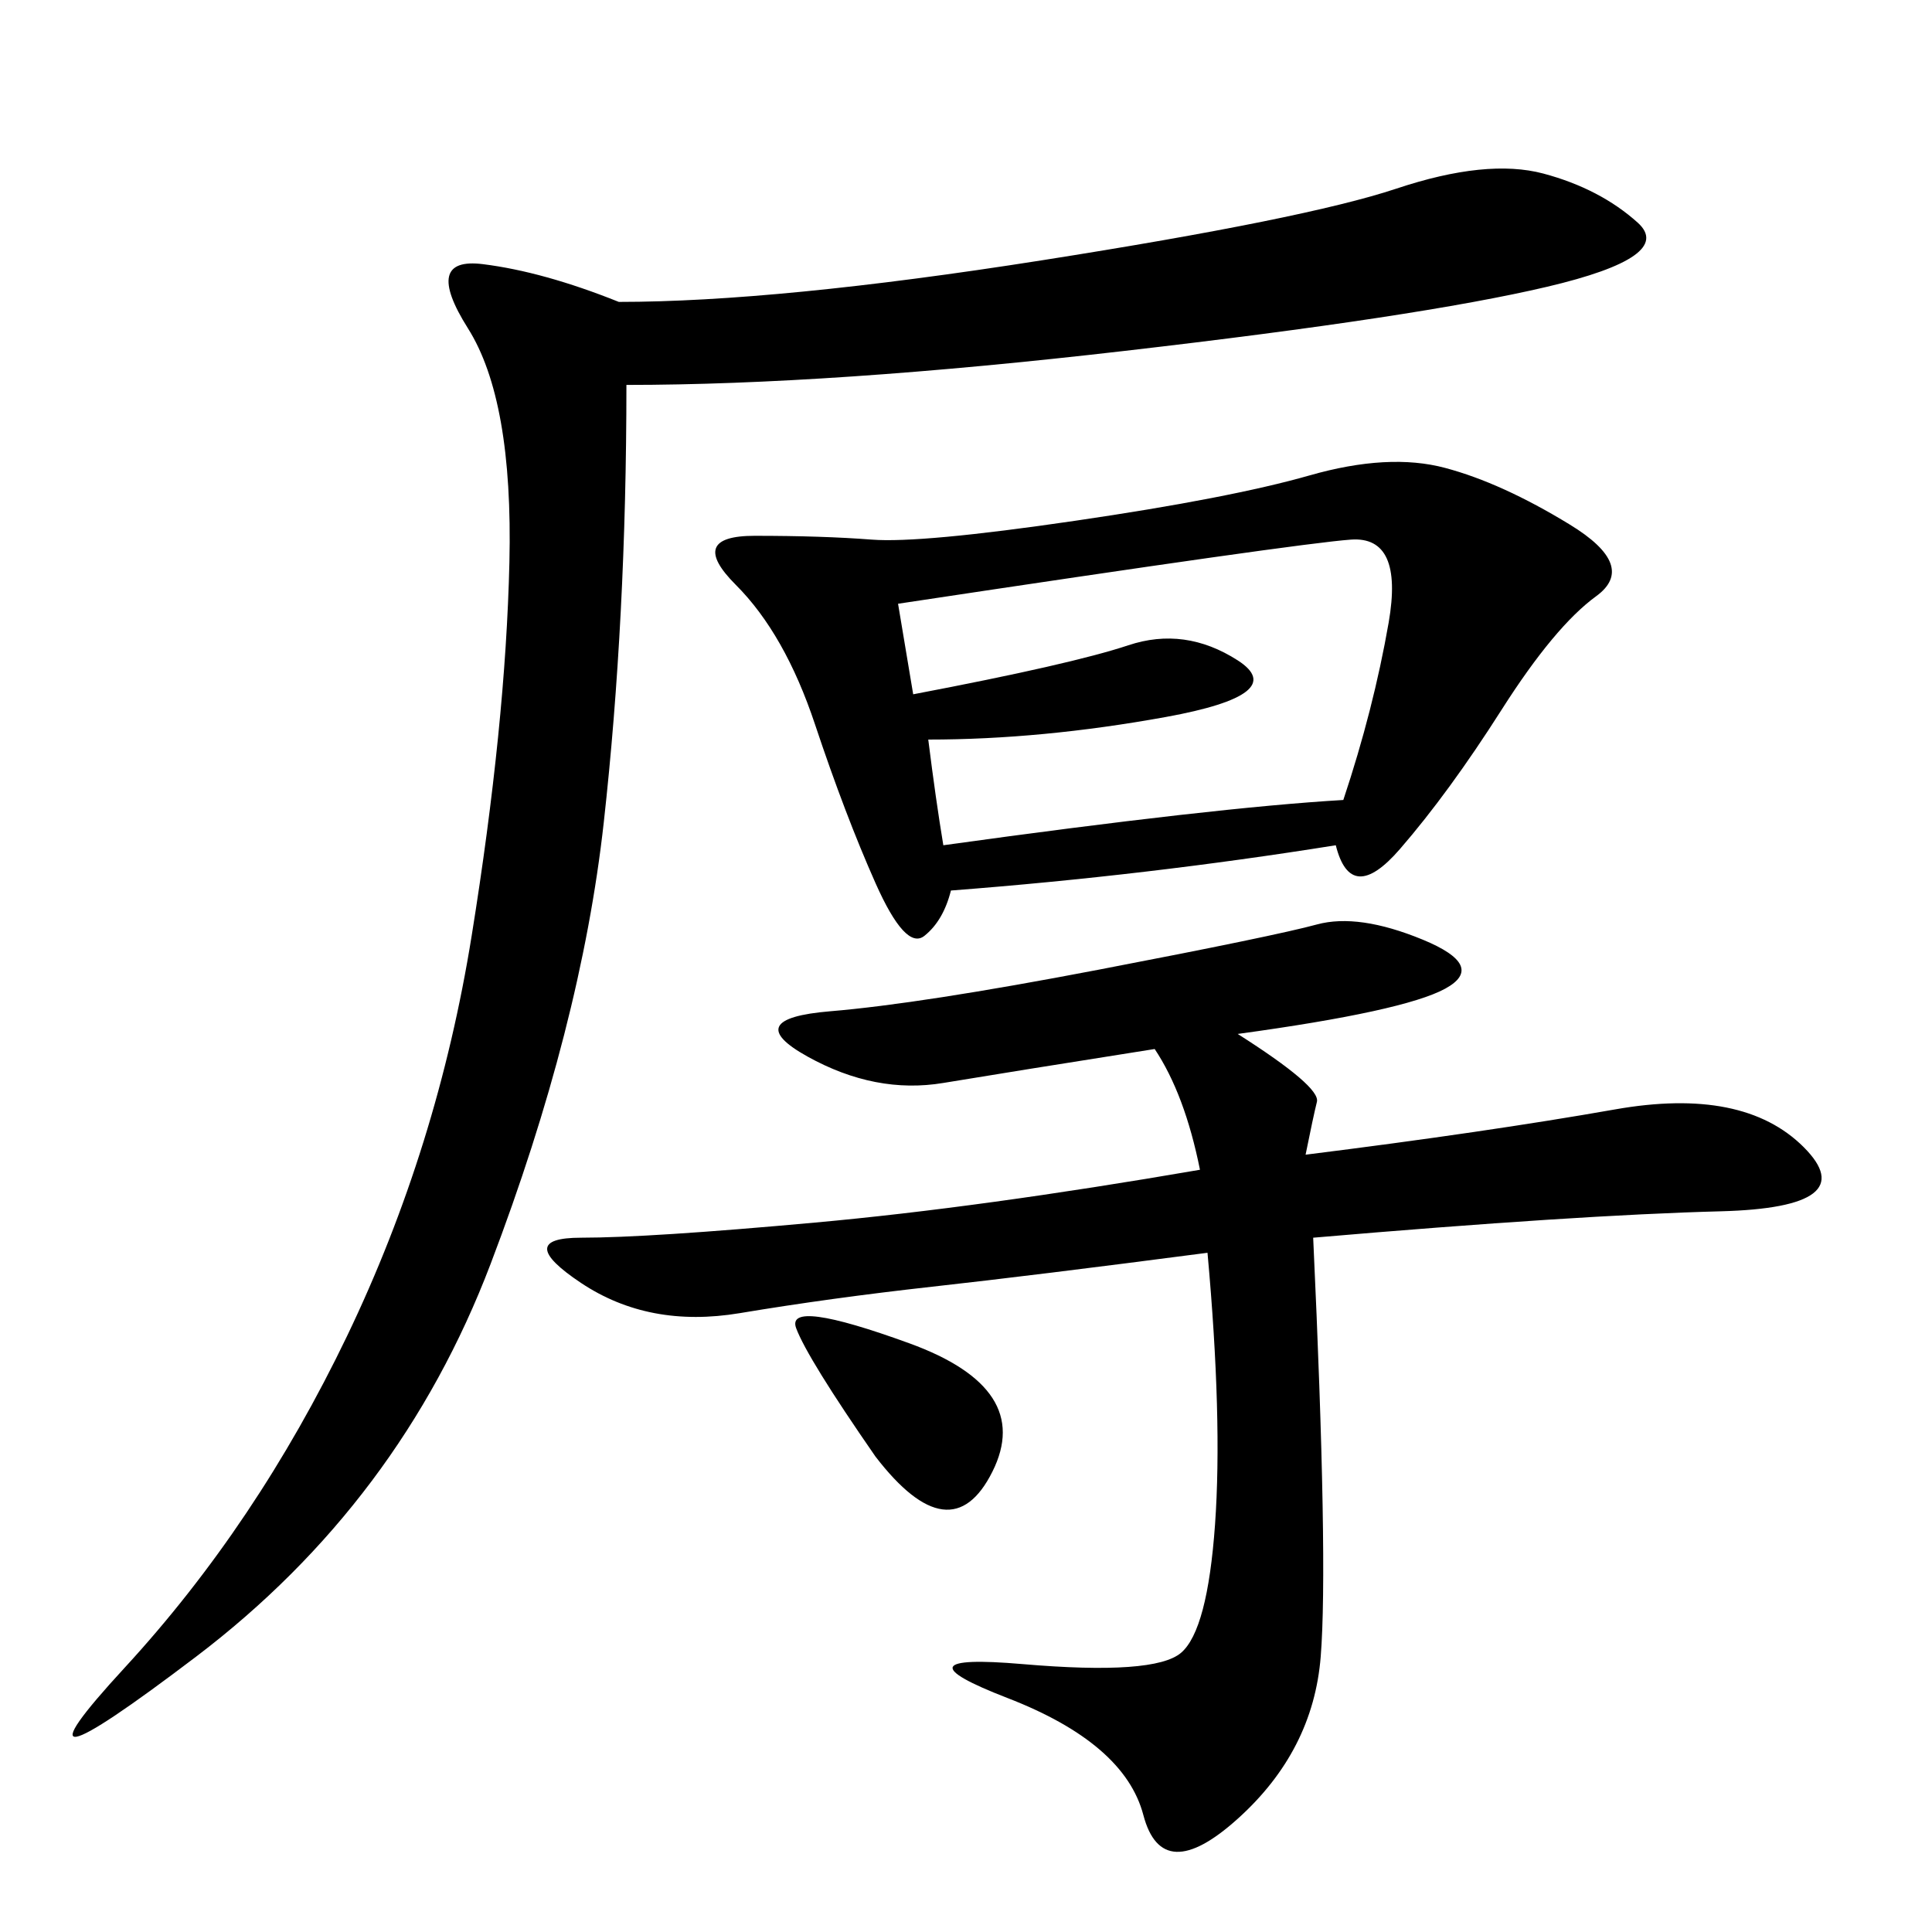 <svg xmlns="http://www.w3.org/2000/svg" xmlns:xlink="http://www.w3.org/1999/xlink" width="300" height="300"><path d="M207.42 131.25Q178.13 135.94 147.66 138.28L147.66 138.28Q146.48 142.97 143.55 145.31Q140.63 147.66 135.94 137.11Q131.25 126.56 126.56 112.50Q121.88 98.44 114.26 90.82Q106.64 83.20 117.19 83.20L117.19 83.20Q127.73 83.20 135.35 83.79Q142.97 84.38 166.99 80.86Q191.02 77.34 203.32 73.83Q215.63 70.31 224.41 72.66Q233.20 75 243.75 81.45Q254.30 87.89 247.85 92.58Q241.41 97.27 233.20 110.16Q225 123.05 217.38 131.84Q209.77 140.63 207.42 131.25L207.42 131.25ZM97.27 59.77Q97.27 96.09 93.75 127.73Q90.23 159.38 76.17 196.29Q62.11 233.20 30.47 257.23Q-1.17 281.25 19.34 258.98Q39.84 236.72 53.91 207.42Q67.97 178.13 73.24 145.31Q78.52 112.50 79.10 87.30Q79.69 62.11 72.66 50.98Q65.63 39.84 75 41.02Q84.38 42.19 96.09 46.88L96.09 46.88Q120.70 46.88 161.72 40.43Q202.73 33.98 216.80 29.30Q230.86 24.61 239.65 26.95Q248.44 29.30 254.30 34.57Q260.16 39.84 240.23 44.53Q220.31 49.22 174.61 54.49Q128.91 59.77 97.27 59.77L97.27 59.77ZM192.19 160.55Q205.08 168.75 204.49 171.09Q203.91 173.44 202.73 179.30L202.73 179.30Q230.86 175.78 250.78 172.27Q270.70 168.75 280.08 178.13Q289.45 187.50 267.19 188.09Q244.92 188.67 203.91 192.19L203.91 192.19Q206.25 242.58 205.08 257.23Q203.91 271.88 192.19 282.42Q180.47 292.97 177.54 281.84Q174.61 270.70 156.45 263.67Q138.28 256.64 158.79 258.40Q179.30 260.16 183.40 256.64Q187.50 253.13 188.67 236.72Q189.84 220.31 187.50 194.53L187.50 194.53Q160.55 198.05 144.73 199.80Q128.91 201.56 114.84 203.91Q100.78 206.25 90.23 199.22Q79.69 192.19 90.23 192.19L90.23 192.19Q100.78 192.19 126.56 189.84Q152.34 187.50 186.33 181.64L186.33 181.64Q183.98 169.92 179.30 162.89L179.30 162.89Q157.03 166.41 146.48 168.16Q135.94 169.92 125.39 164.06Q114.84 158.20 128.91 157.03Q142.97 155.86 170.51 150.59Q198.05 145.31 204.49 143.55Q210.94 141.80 220.90 145.90Q230.86 150 224.41 153.52Q217.97 157.03 192.19 160.55L192.19 160.55ZM139.45 93.75L141.80 107.81Q166.41 103.13 175.20 100.20Q183.98 97.27 192.19 102.54Q200.39 107.81 181.05 111.33Q161.72 114.84 144.14 114.84L144.14 114.84Q145.31 124.22 146.48 131.25L146.48 131.25Q188.67 125.39 208.59 124.22L208.59 124.22Q213.28 110.16 215.63 96.68Q217.97 83.20 209.77 83.79Q201.56 84.38 139.45 93.75L139.45 93.75ZM135.94 226.17Q125.39 210.94 123.63 206.25Q121.88 201.56 141.21 208.59Q160.55 215.63 154.10 228.52Q147.66 241.41 135.94 226.17L135.94 226.17Z"/></svg>
